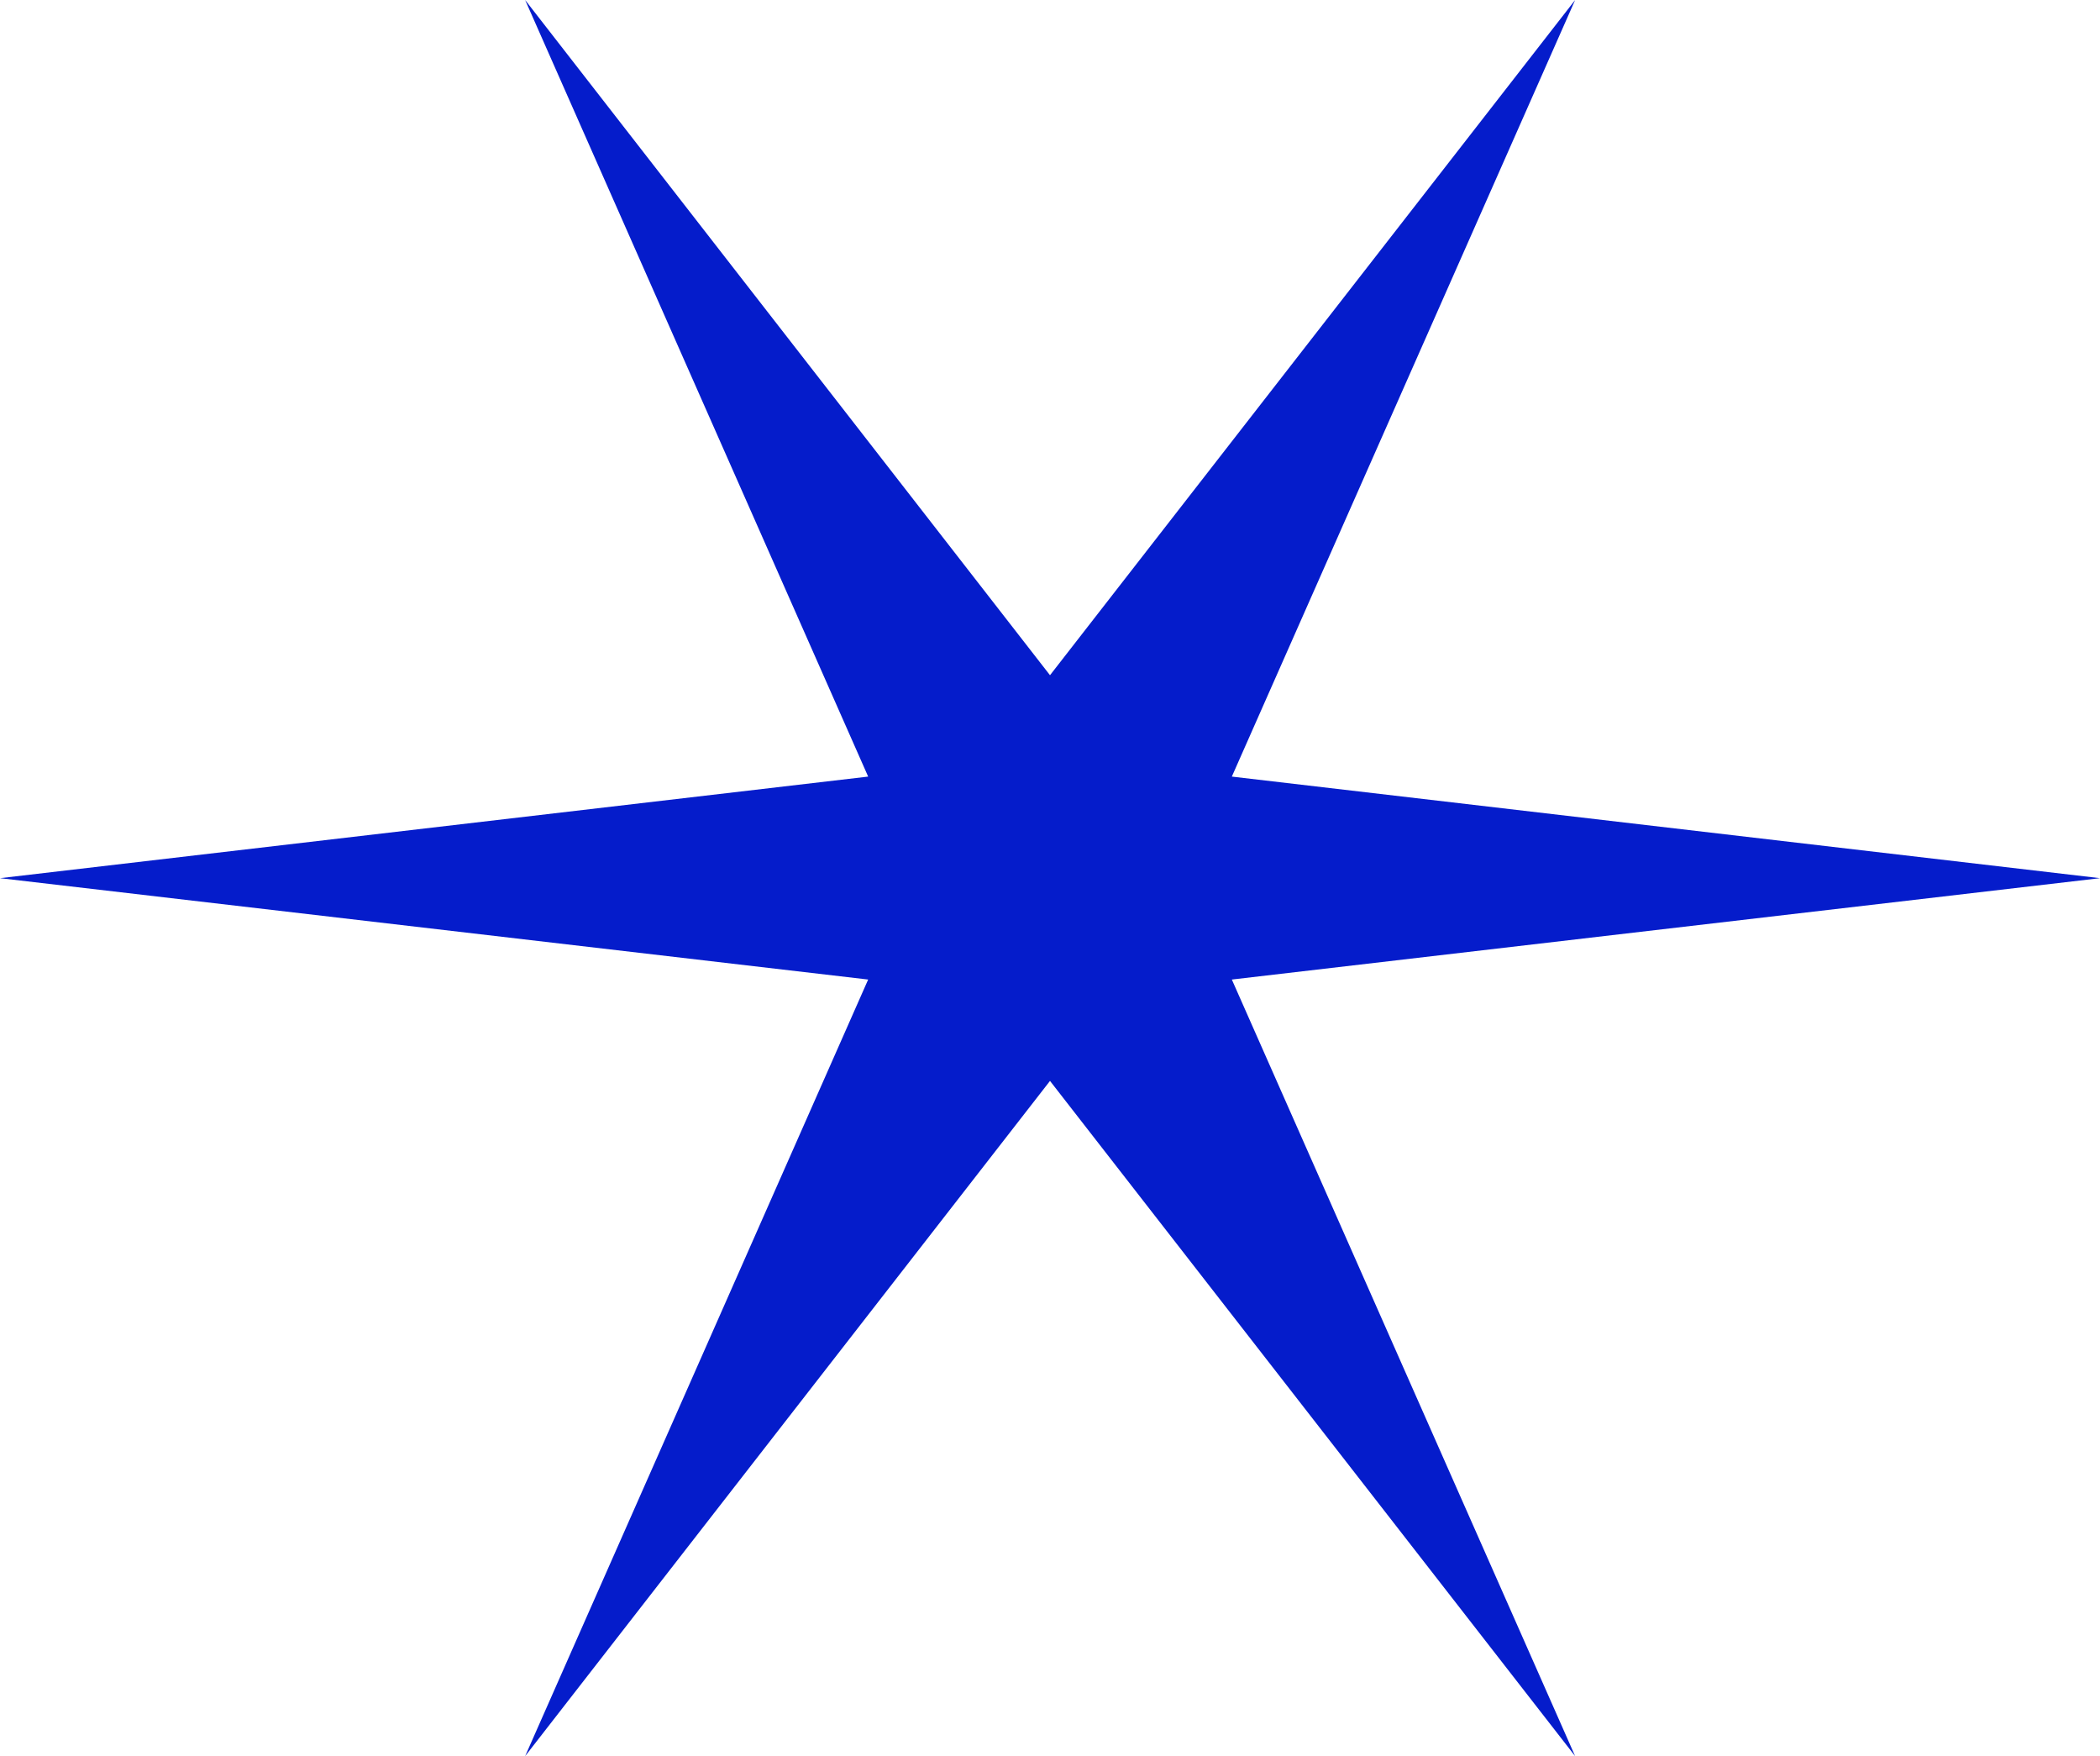 <svg width="61" height="51" viewBox="0 0 61 51" fill="none" xmlns="http://www.w3.org/2000/svg">
<path d="M30.5 19.609L45.754 0L35.782 22.553L61 25.503L35.782 28.447L45.754 51L30.5 31.391L15.254 51L25.218 28.447L0 25.503L25.218 22.553L15.254 0L30.5 19.609Z" fill="#051CCB"/>
</svg>
